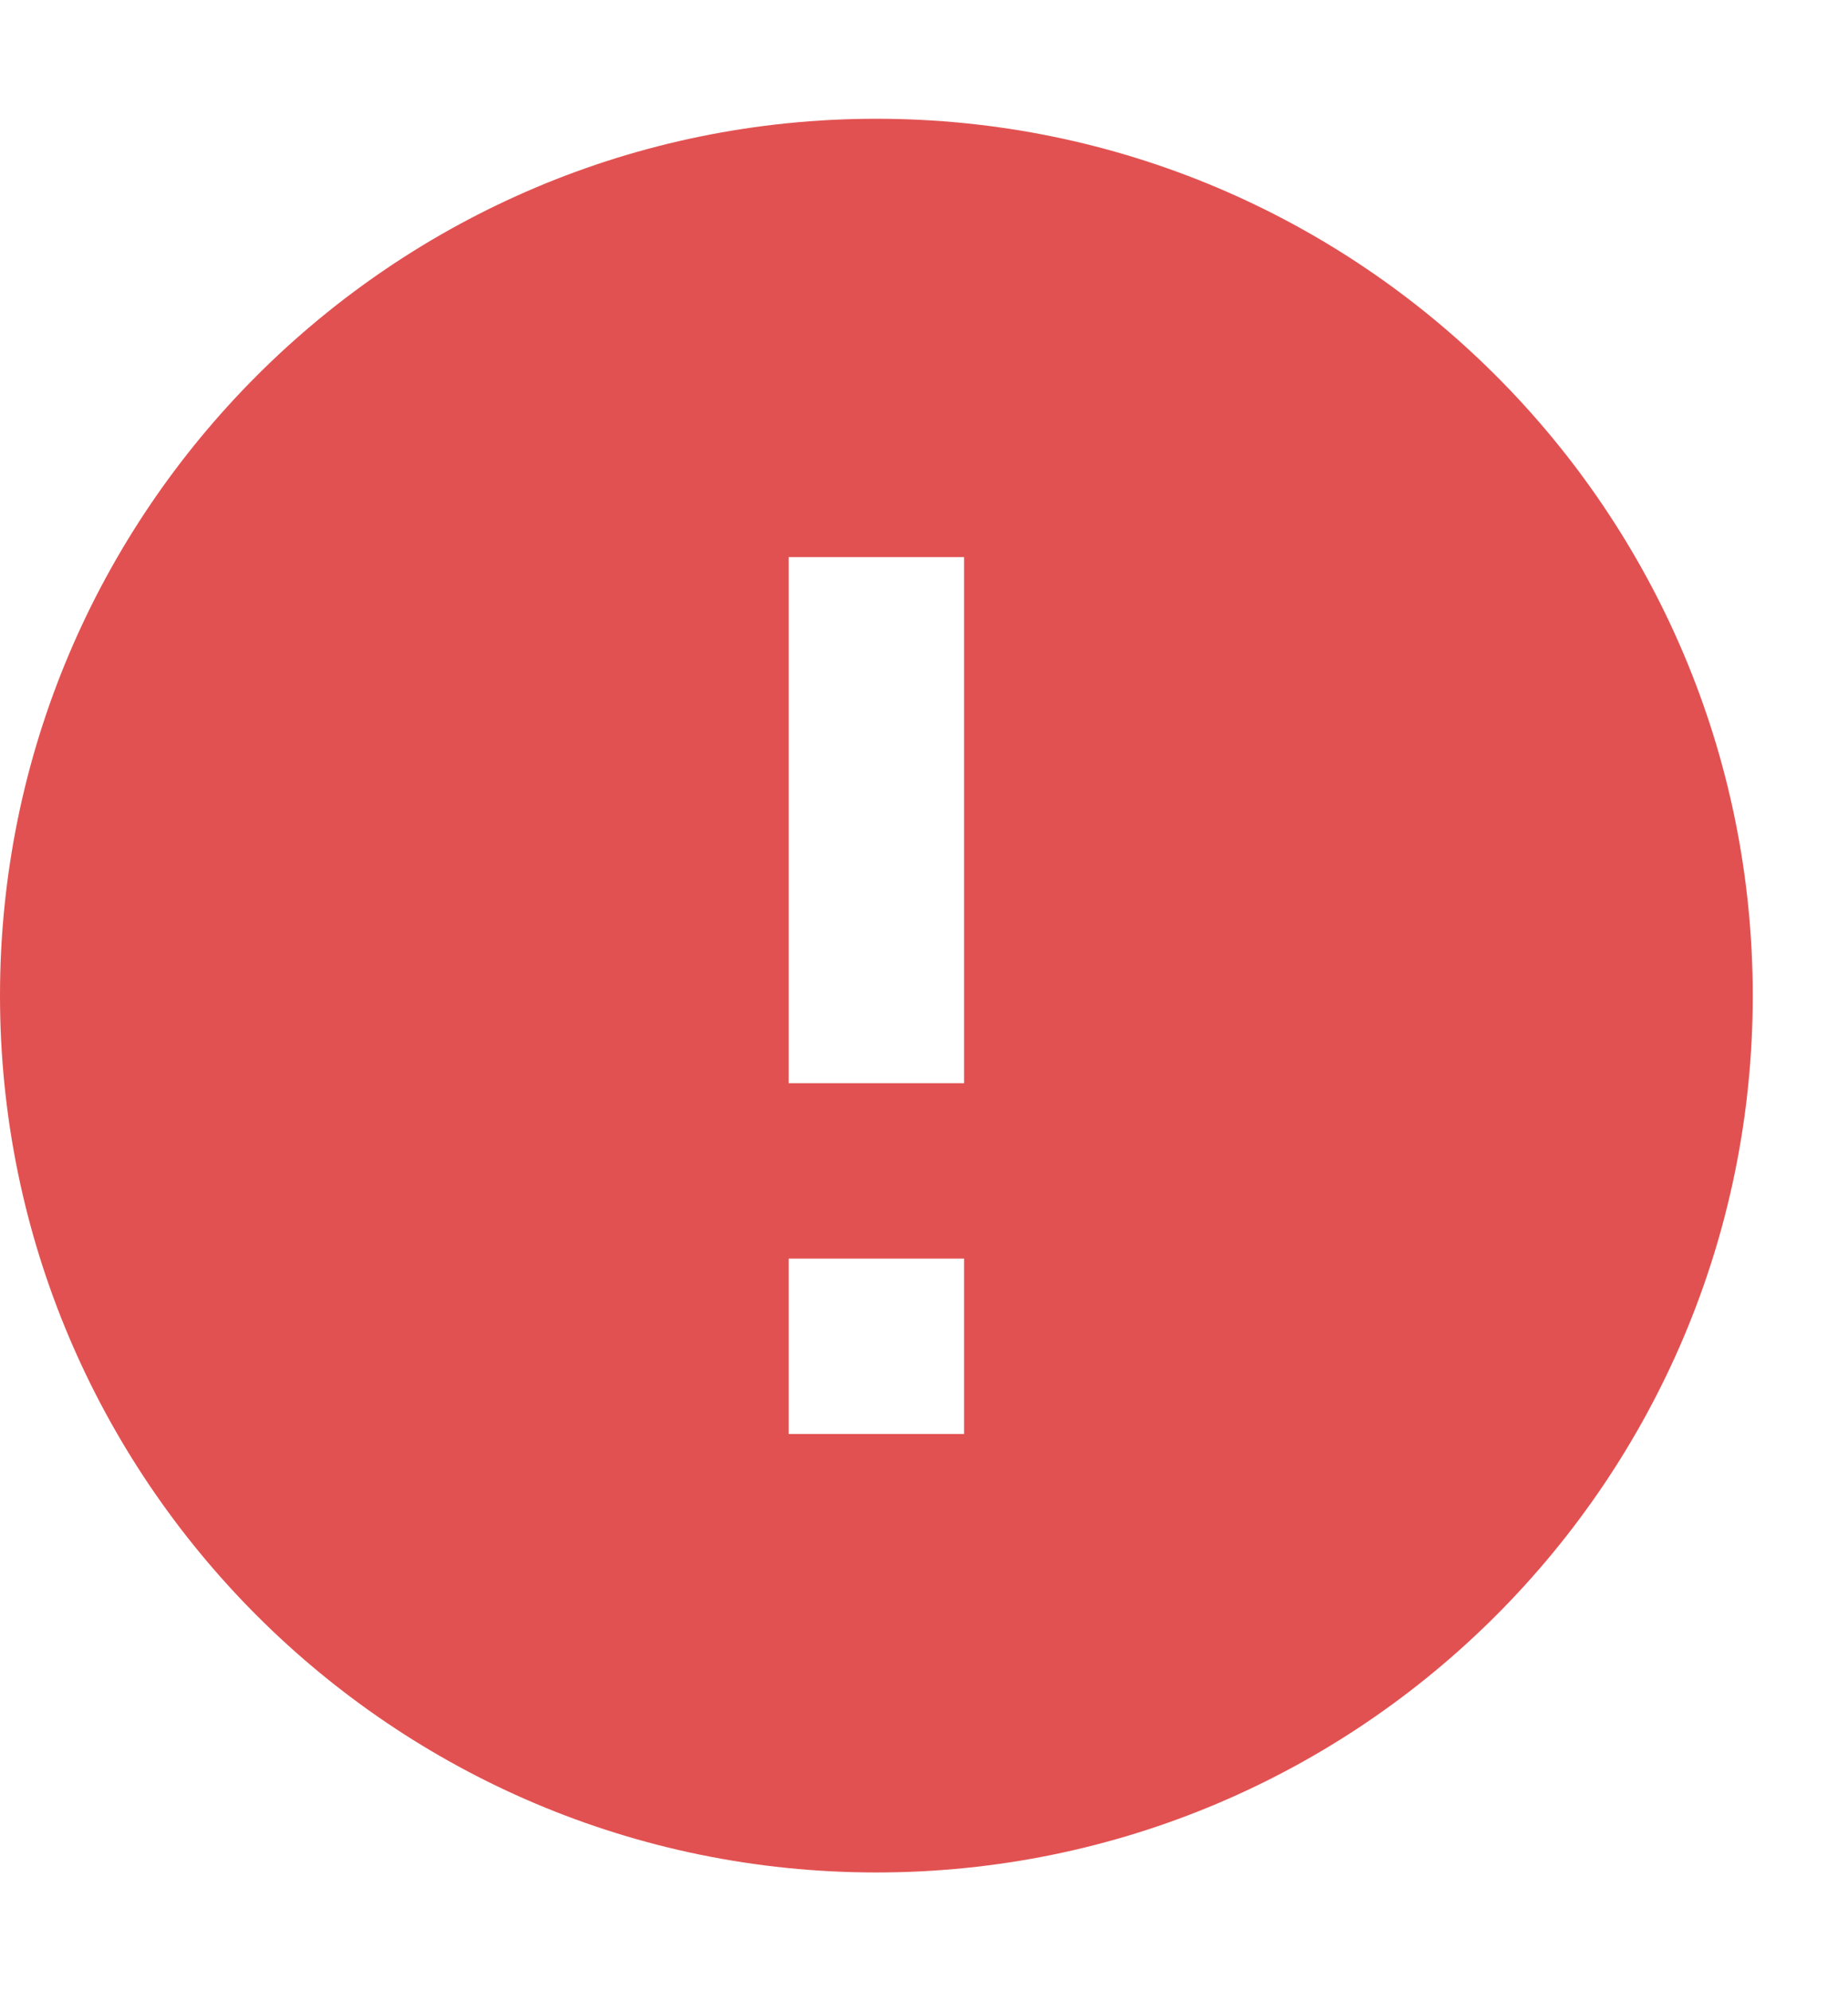 <svg width="13" height="14" viewBox="0 0 13 14" fill="none" xmlns="http://www.w3.org/2000/svg">
<path d="M6.165 0.835C2.762 0.835 0 3.597 0 7C0 10.403 2.762 13.165 6.165 13.165C9.568 13.165 12.33 10.403 12.33 7C12.33 3.597 9.568 0.835 6.165 0.835ZM6.782 10.082H5.548V8.849H6.782V10.082ZM6.782 7.616H5.548V3.917H6.782V7.616Z" fill="#E25151"/>
</svg>

